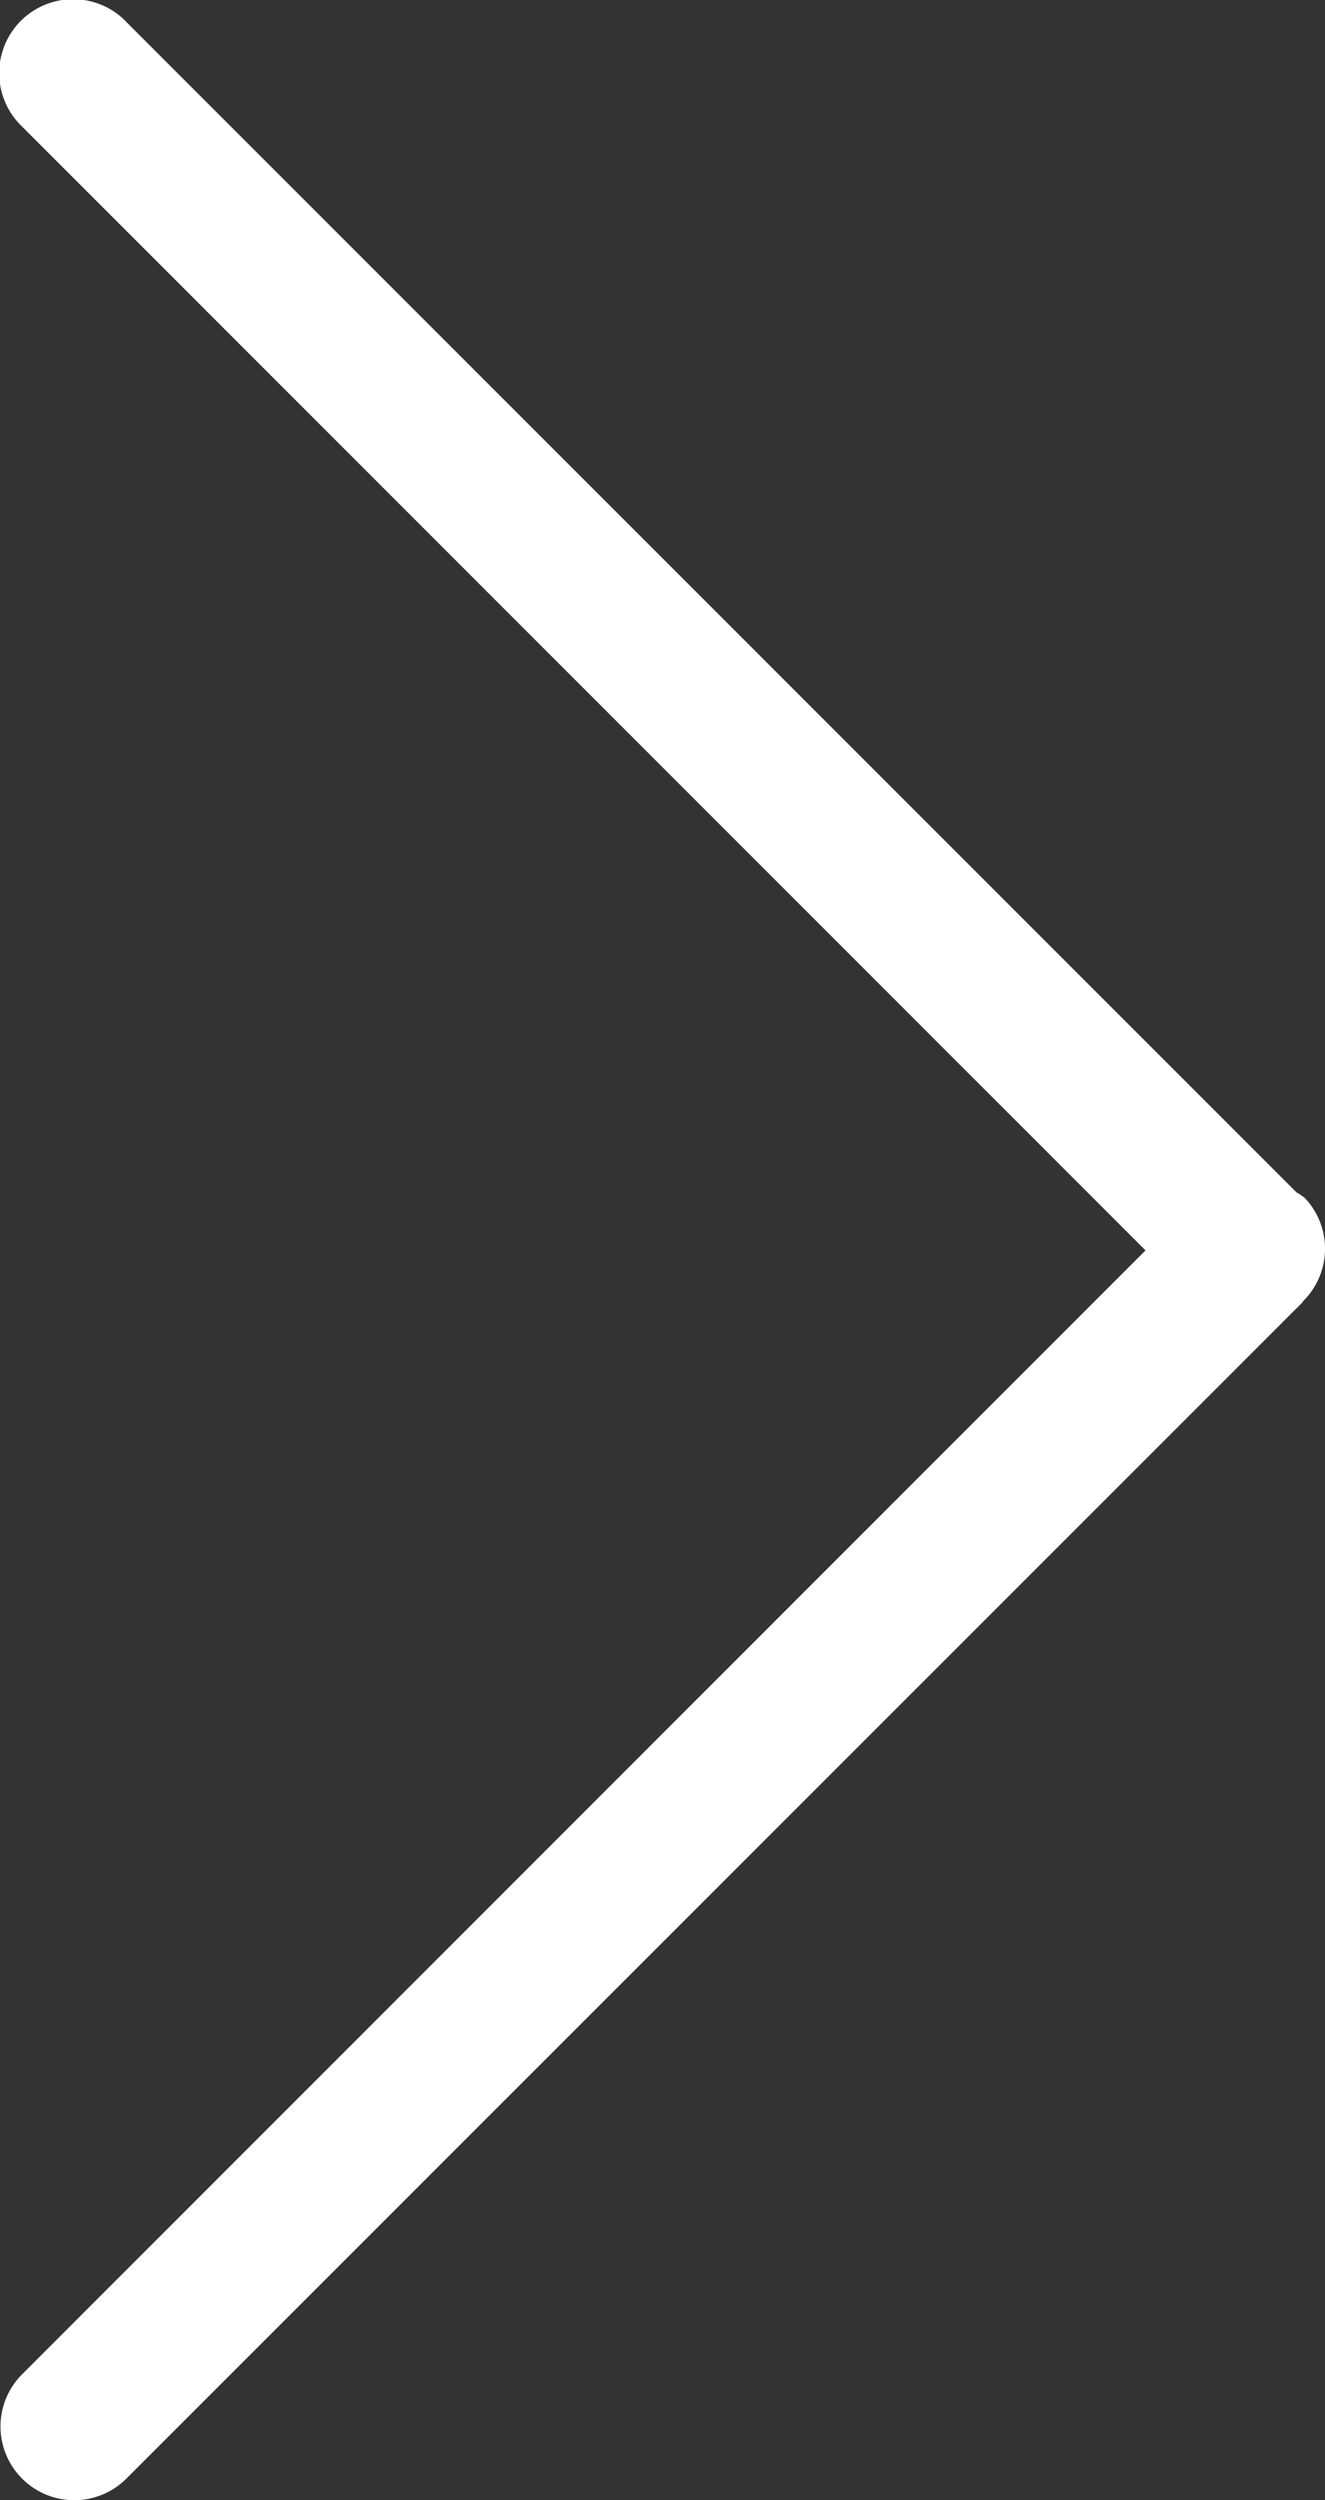 <svg xmlns="http://www.w3.org/2000/svg" width="24" height="45.277" viewBox="0 0 24 45.277">
  <rect x="0" y="0" width="24" height="45.277" fill="#333333" stroke="none"/>
  <path id="Back_icon" data-name="Back icon" d="M44.883,2.284l-21.2,21.2a1.073,1.073,0,0,1-.1.149,1.335,1.335,0,0,1-1.861-.021c-.01-.01-.023-.013-.033-.023h0L.391,2.289h0A1.335,1.335,0,1,1,2.279.4L22.633,20.749,42.993.392a1.338,1.338,0,1,1,1.892,1.892Z" transform="translate(0 45.277) rotate(-90)" fill="#fff"/>
</svg>
